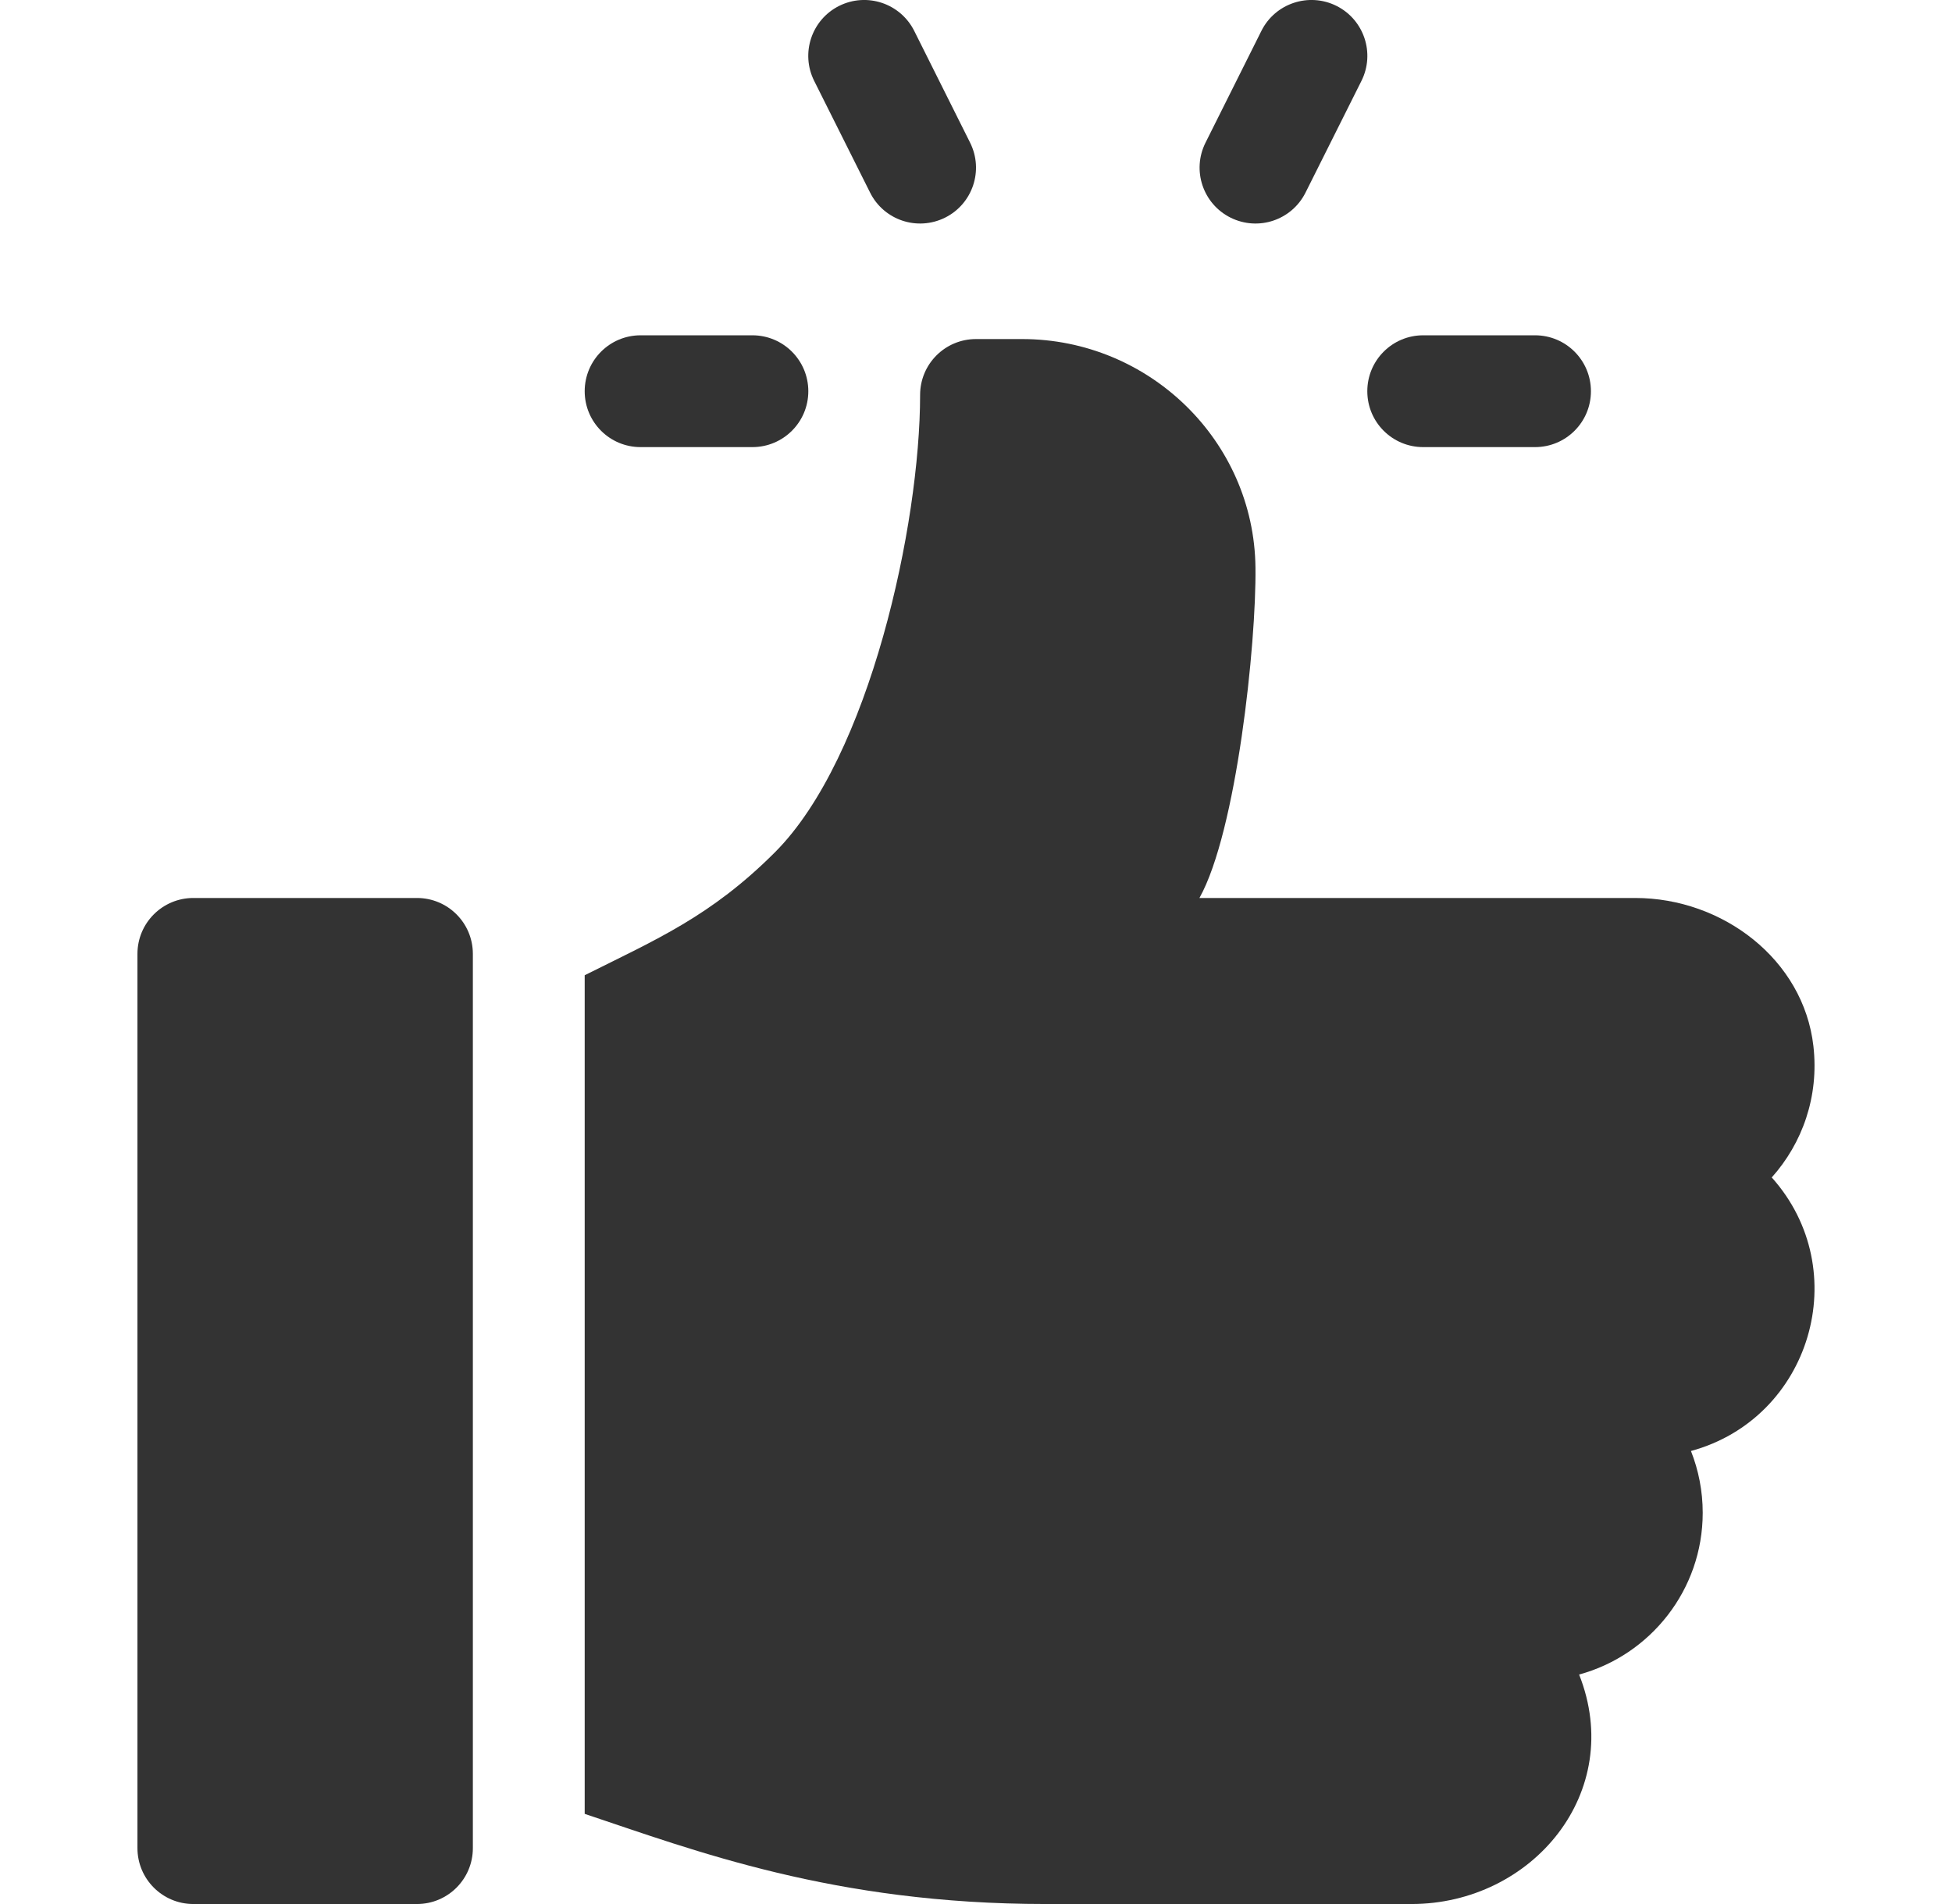 <svg width="41" height="40" viewBox="0 0 41 40" fill="none" xmlns="http://www.w3.org/2000/svg">
<g clip-path="url(#clip0_103_7048)">
<path d="M32.242 7.044H29.893C29.244 7.044 28.719 7.57 28.719 8.219C28.719 8.868 29.244 9.393 29.893 9.393H32.242C32.891 9.393 33.416 8.868 33.416 8.219C33.416 7.57 32.891 7.044 32.242 7.044Z" fill="#333333"/>
<path d="M20.376 2.997L19.202 0.648C18.91 0.068 18.207 -0.165 17.627 0.123C17.046 0.413 16.811 1.119 17.101 1.699L18.276 4.047C18.565 4.625 19.267 4.862 19.851 4.572C20.431 4.282 20.666 3.577 20.376 2.997Z" fill="#333333"/>
<path d="M28.07 0.123C27.492 -0.165 26.785 0.068 26.495 0.648L25.321 2.997C25.03 3.577 25.266 4.282 25.846 4.572C26.432 4.863 27.132 4.623 27.421 4.047L28.596 1.699C28.886 1.119 28.651 0.413 28.07 0.123Z" fill="#333333"/>
<path d="M15.803 7.044H13.455C12.806 7.044 12.281 7.57 12.281 8.219C12.281 8.868 12.806 9.393 13.455 9.393H15.803C16.452 9.393 16.978 8.868 16.978 8.219C16.978 7.57 16.452 7.044 15.803 7.044Z" fill="#333333"/>
<path d="M8.758 18.865H4.061C3.413 18.865 2.887 19.39 2.887 20.039V38.826C2.887 39.474 3.413 40 4.061 40H8.758C9.407 40 9.932 39.474 9.932 38.826V20.039C9.932 19.39 9.407 18.865 8.758 18.865Z" fill="#333333"/>
<path d="M38.089 21.977C37.882 20.156 36.181 18.865 34.348 18.865H25.193C25.971 17.472 26.389 13.531 26.37 11.922C26.34 9.258 24.133 7.123 21.469 7.123H20.5C19.851 7.123 19.326 7.648 19.326 8.297C19.326 11.012 18.269 15.913 16.275 17.907C14.933 19.249 13.785 19.736 12.281 20.488V38.106C14.584 38.874 17.509 40 21.966 40H29.647C32.178 40 34.149 37.656 33.168 35.179C34.663 34.772 35.764 33.402 35.764 31.781C35.764 31.323 35.676 30.885 35.517 30.483C38.035 29.797 38.961 26.688 37.214 24.736C37.856 24.018 38.21 23.037 38.089 21.977Z" fill="#333333"/>
</g>
<defs>
<clipPath id="clip0_103_7048">
<rect width="40" height="40" fill="white" transform="translate(0.5)"/>
</clipPath>
</defs>
</svg>
